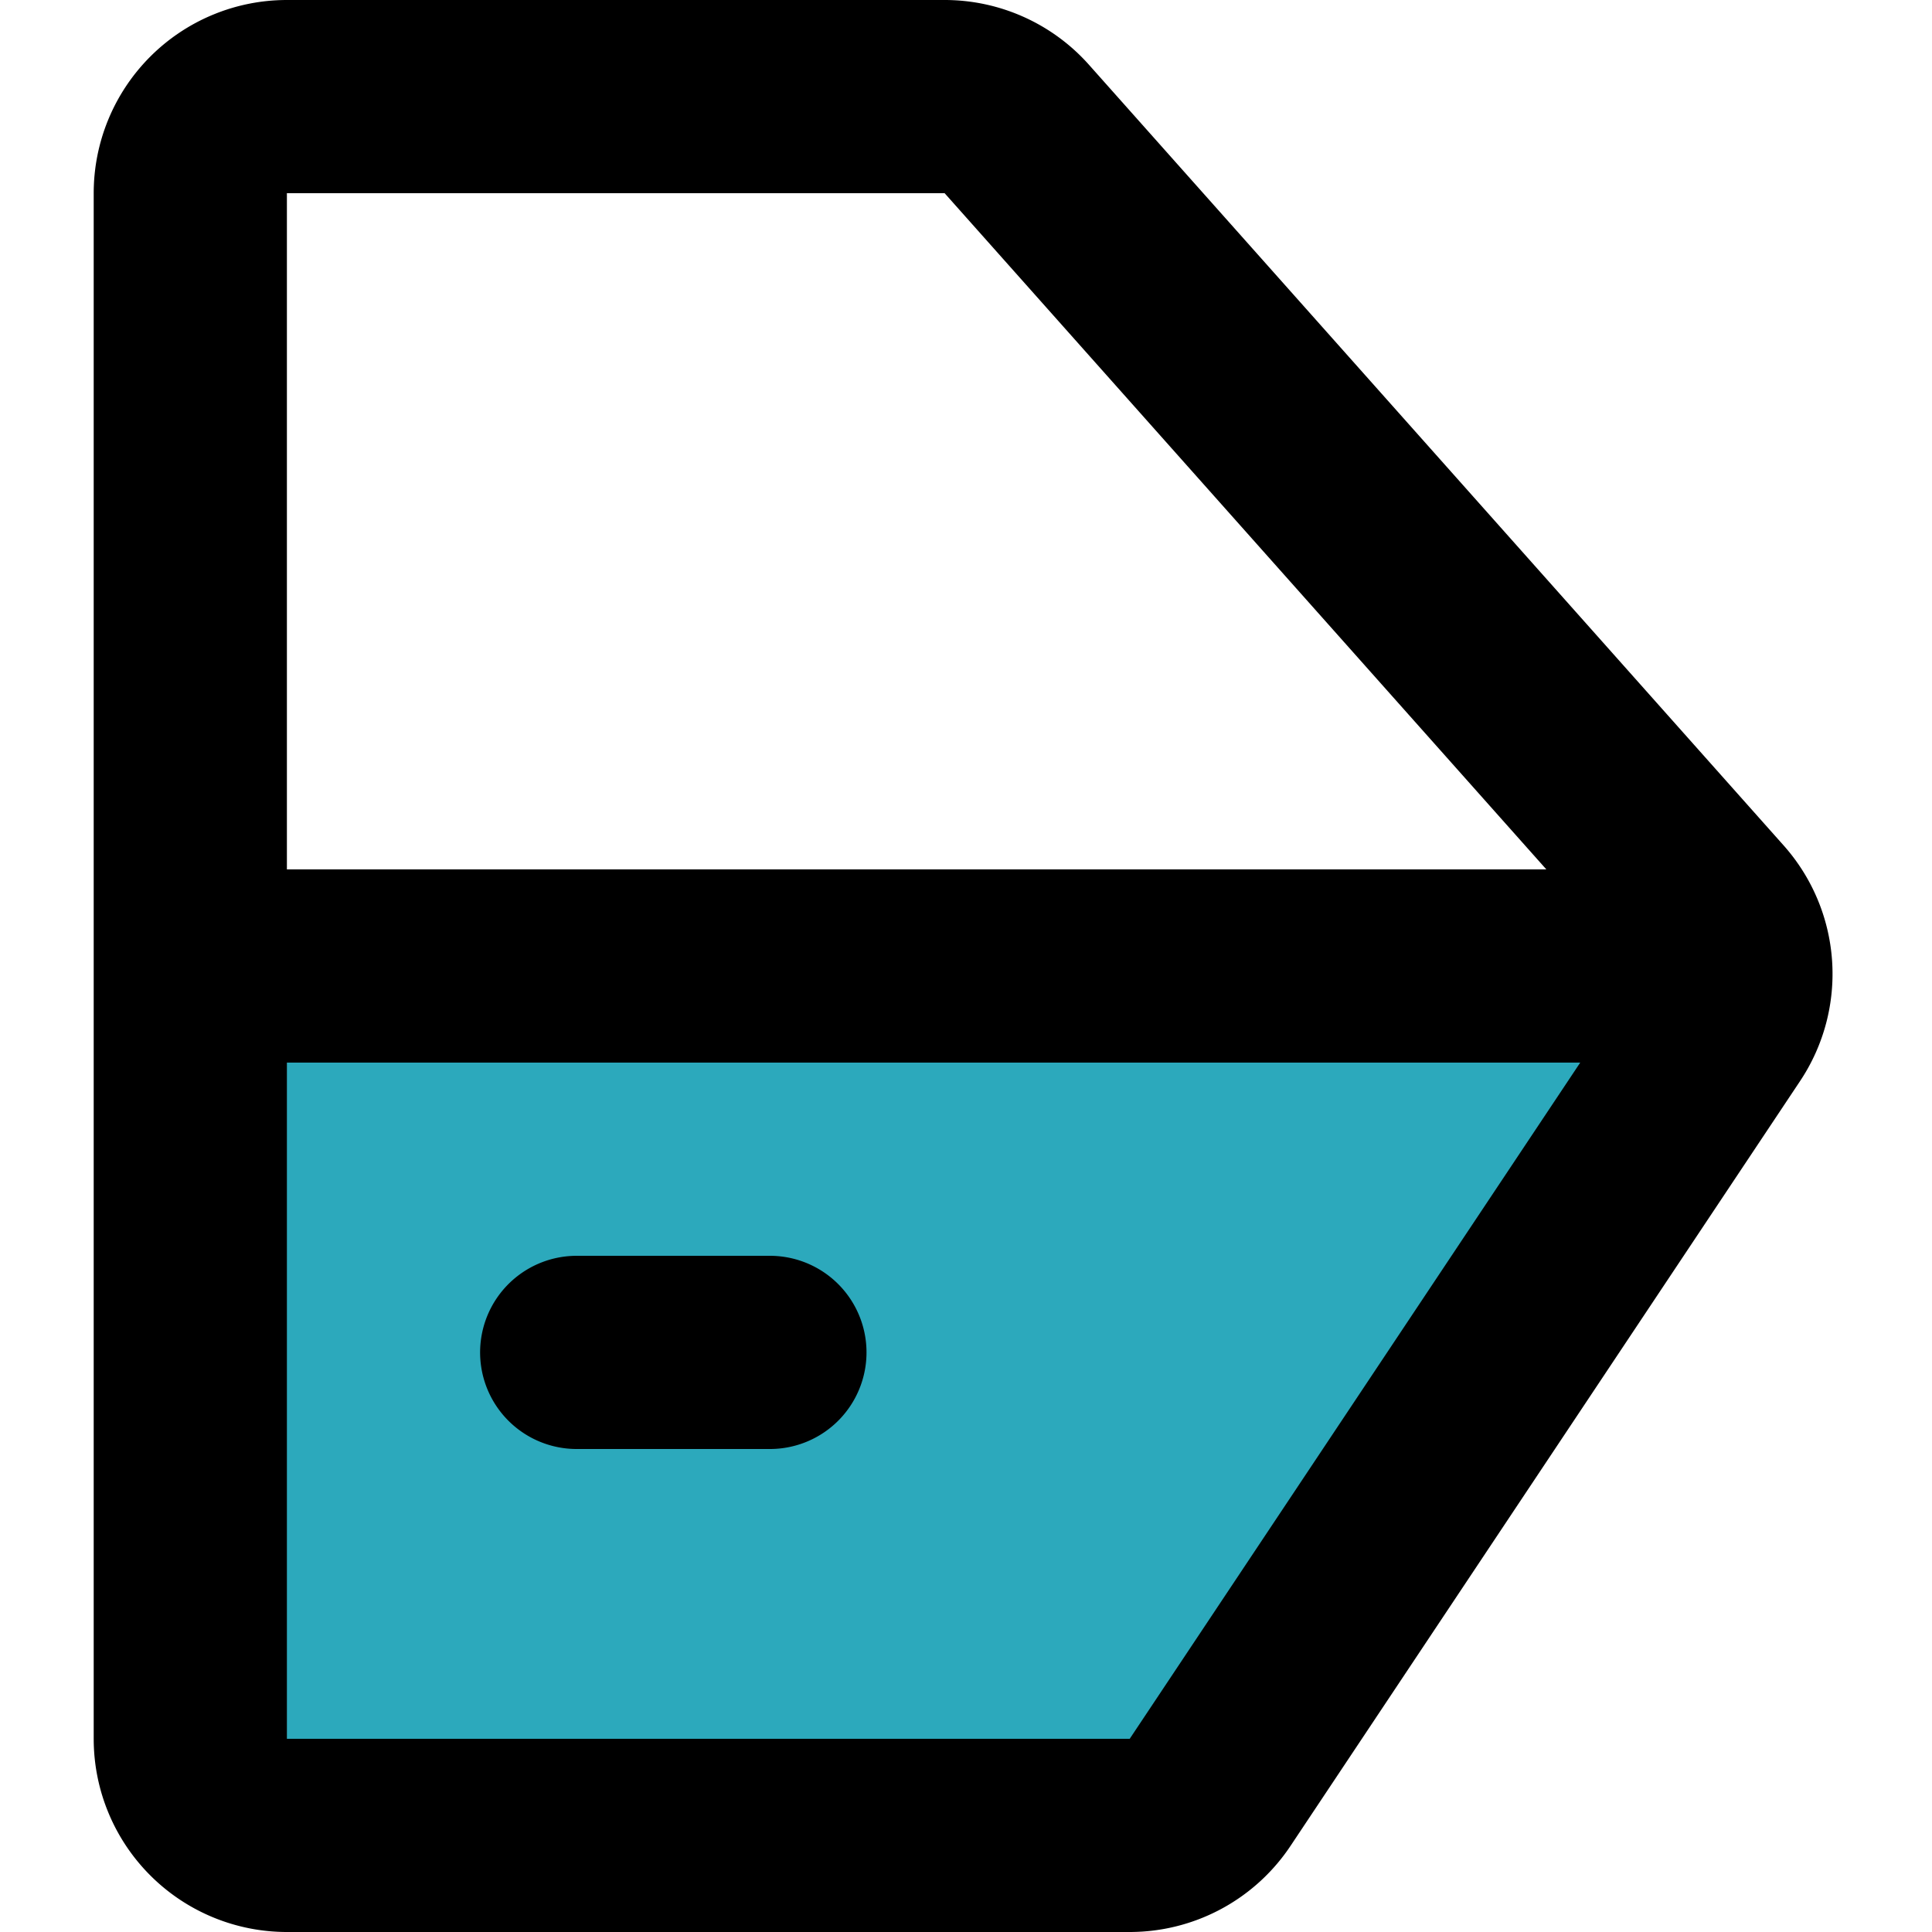 <?xml version="1.0" encoding="utf-8"?><!-- Uploaded to: SVG Repo, www.svgrepo.com, Generator: SVG Repo Mixer Tools -->
<svg width="800px" height="800px" viewBox="-0.97 0 20 20" xmlns="http://www.w3.org/2000/svg">
  <g id="car-door-left-3" transform="translate(-3 -2)">
    <path id="secondary" fill="#2ca9bc" d="M4,12v8a1,1,0,0,0,1,1h8.72a1,1,0,0,0,.84-.45l5.27-7.91A1,1,0,0,0,20,12Z"/>
    <path id="primary" d="M8,16h2M4,12H19.88m-5.32,8.55,5.27-7.91a1,1,0,0,0-.08-1.22L12.56,3.34A1,1,0,0,0,11.81,3H5A1,1,0,0,0,4,4V20a1,1,0,0,0,1,1h8.72a1,1,0,0,0,.84-.45Z" fill="none" stroke="#000000" stroke-linecap="round" stroke-linejoin="round" stroke-width="2"/>
  </g>
</svg>